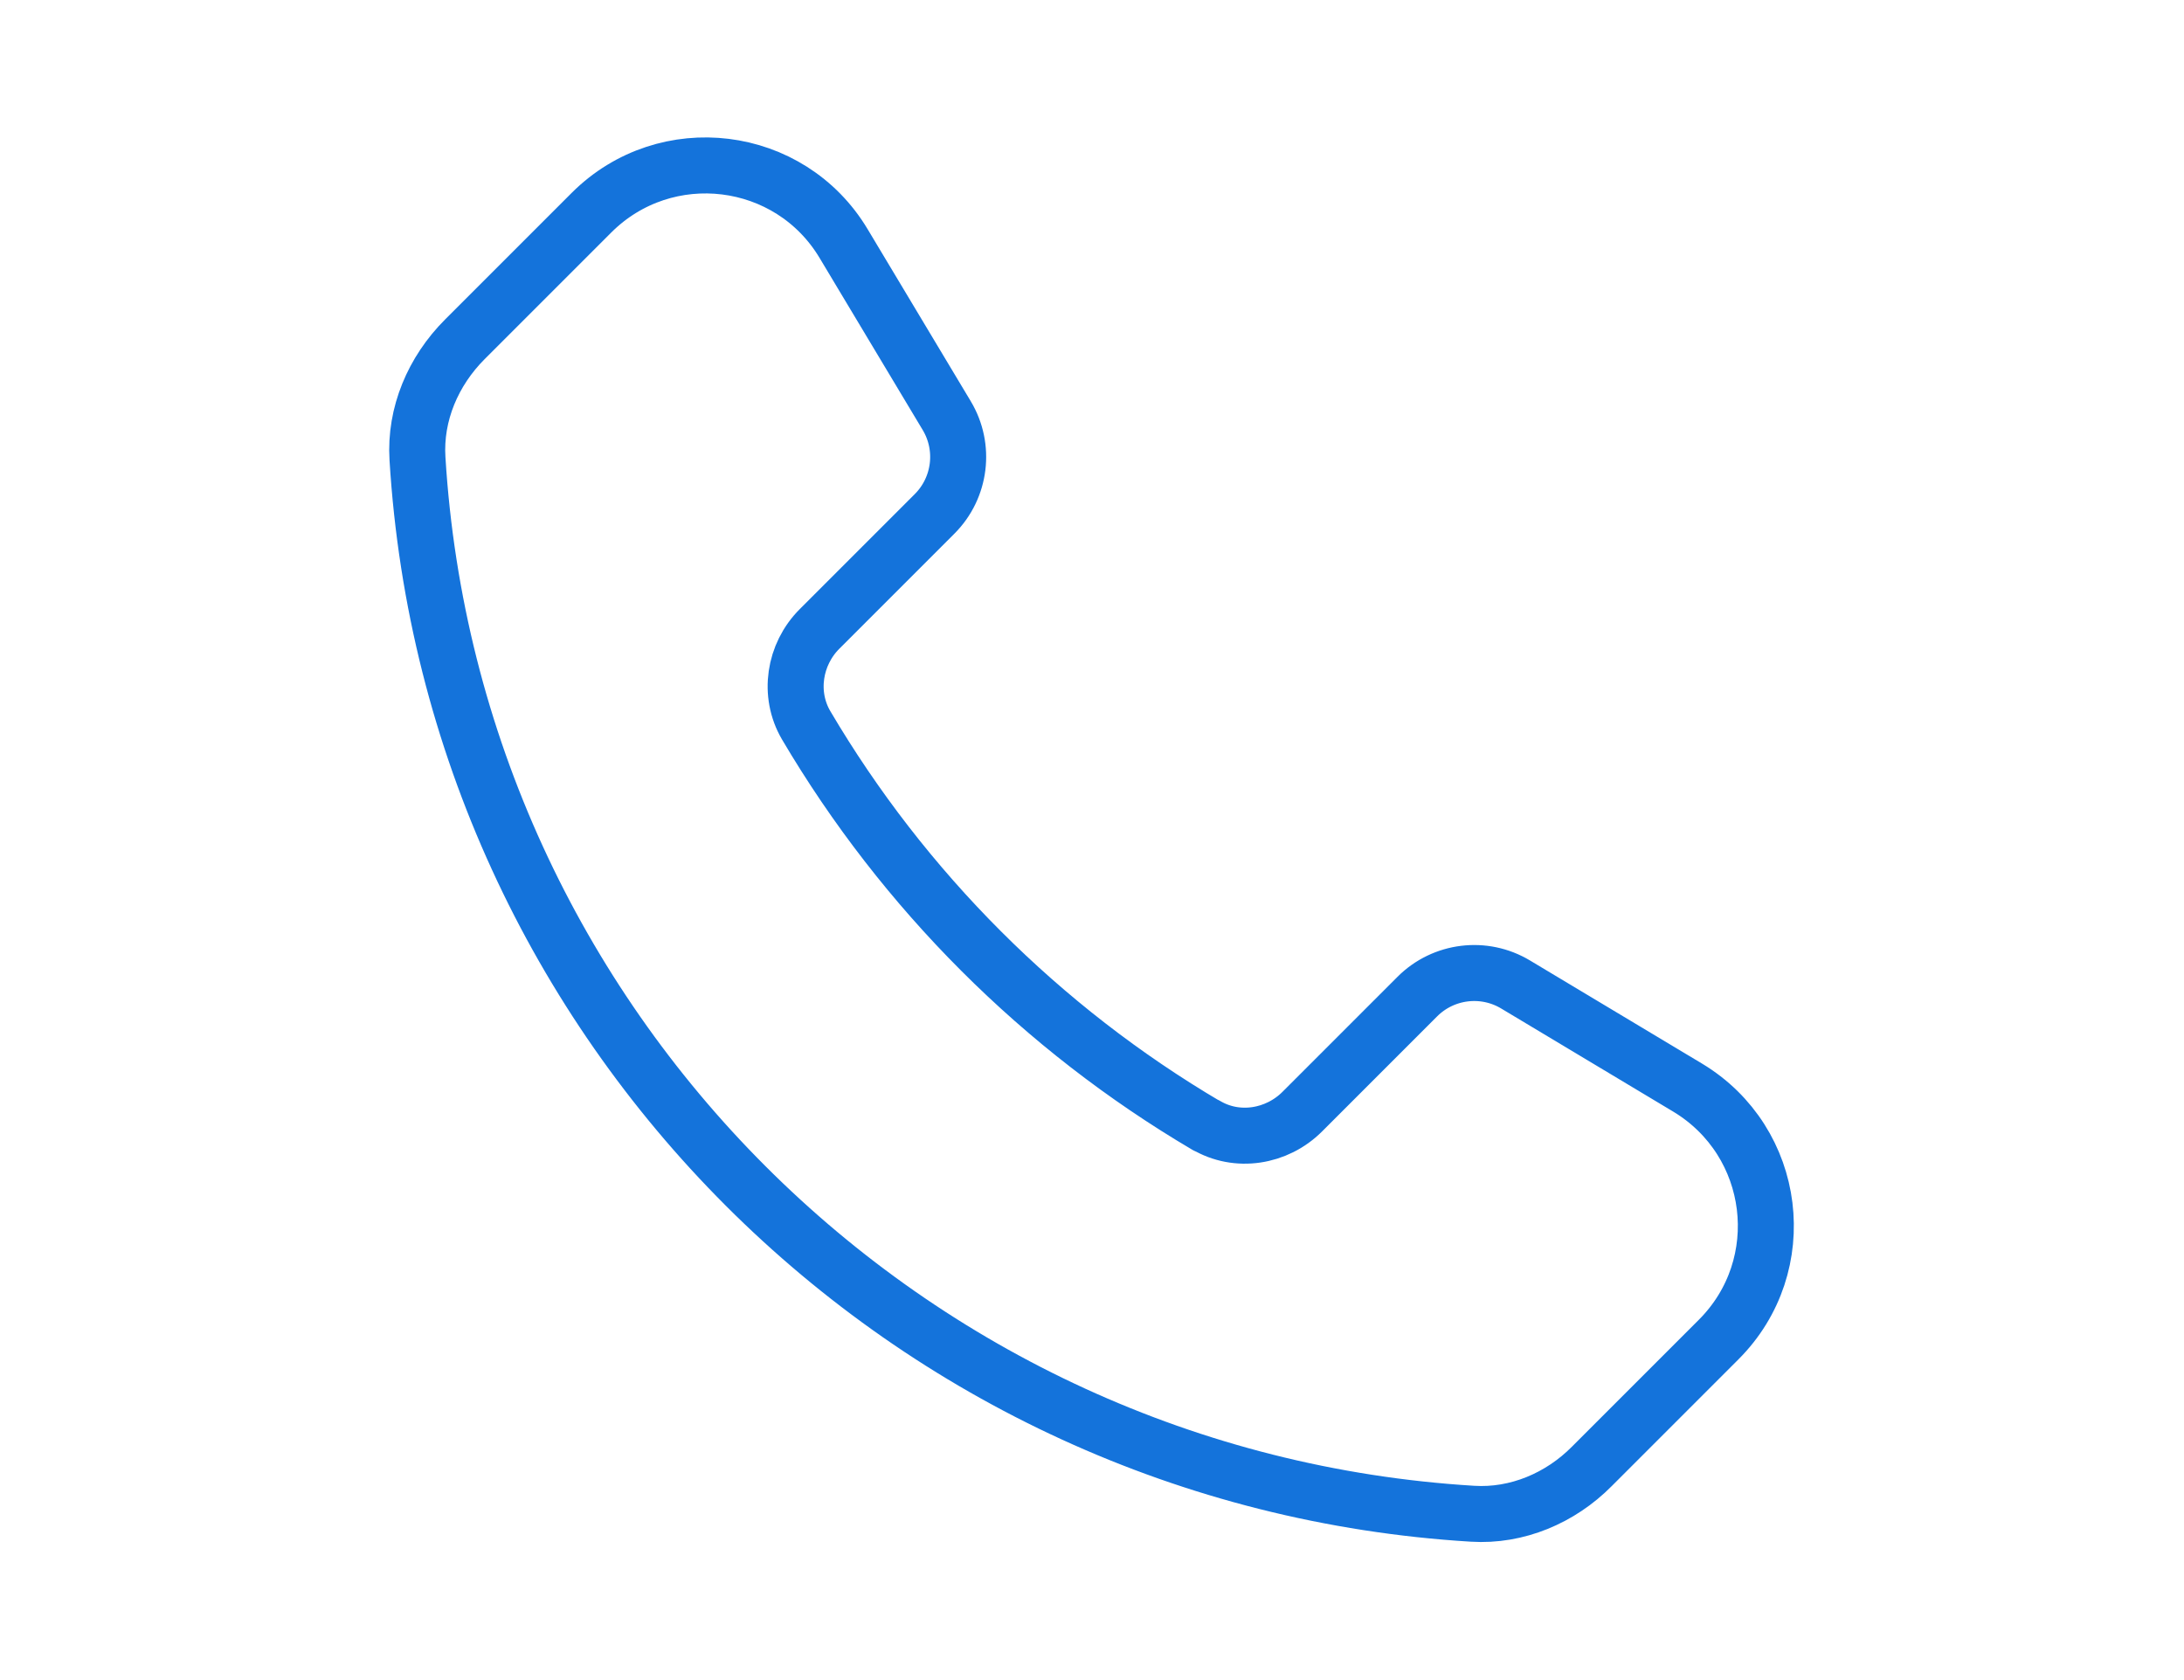 <?xml version="1.0" encoding="UTF-8"?>
<svg id="Layer_1" xmlns="http://www.w3.org/2000/svg" viewBox="0 0 78 60">
  <defs>
    <style>
      .cls-1 {
        fill: none;
        stroke: #1473db;
        stroke-linecap: round;
        stroke-linejoin: round;
        stroke-width: 2px;
      }
    </style>
  </defs>
  <path class="cls-1" d="M43.09,40.2c-5.89-3.47-10.82-8.4-14.3-14.3-.65-1.11-.43-2.53.48-3.44l4.11-4.11c.93-.93,1.11-2.38.43-3.51l-3.68-6.14c-1.92-3.21-6.35-3.75-9-1.11l-4.53,4.53c-1.13,1.13-1.79,2.67-1.69,4.26,1.24,20.24,17.44,36.45,37.68,37.68,1.59.1,3.14-.56,4.26-1.69l4.53-4.53c2.65-2.65,2.1-7.07-1.11-9l-6.14-3.68c-1.13-.68-2.58-.5-3.51.43l-4.11,4.11c-.91.91-2.33,1.14-3.44.48Z"/>
</svg>
